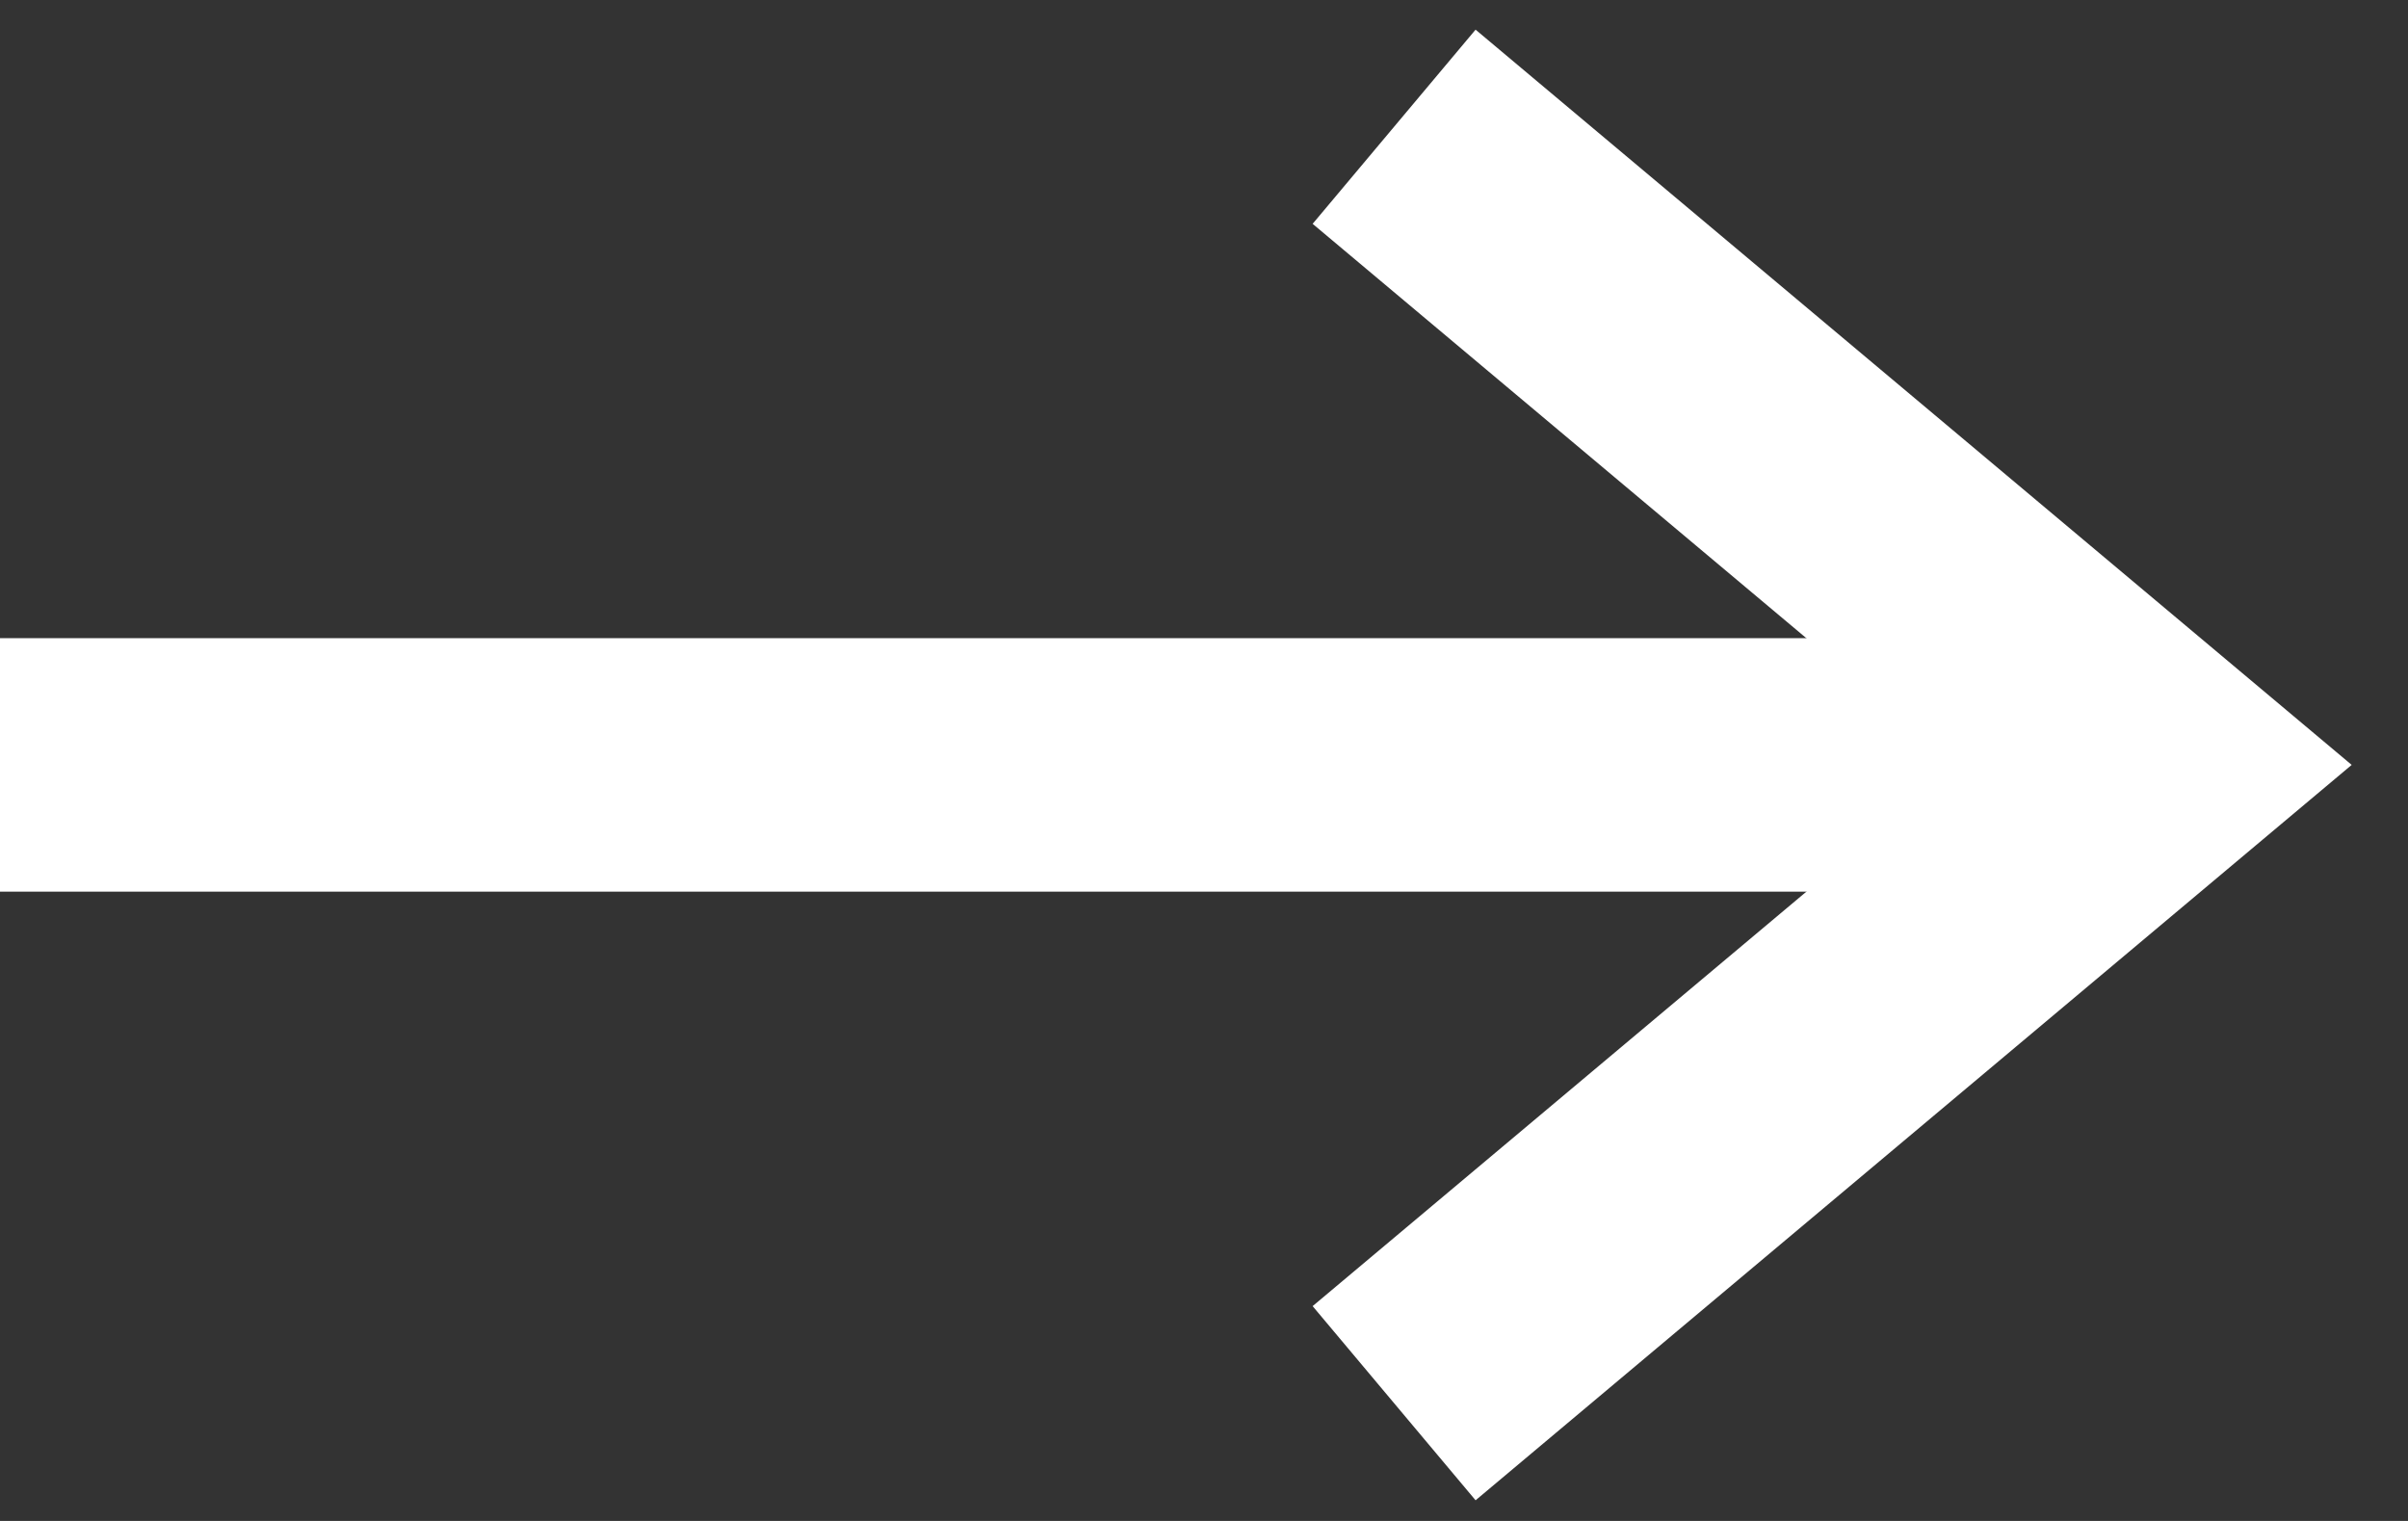 <svg width="19" height="12" viewBox="0 0 19 12" fill="none" xmlns="http://www.w3.org/2000/svg">
<rect x="0" y="0" width="19" height="12" fill="#333333" stroke="none"/>
<path d="M11 1L17 6.035L11 11.071" stroke="white" stroke-width="2"/>
<path d="M16 6.035L0 6.035" stroke="white" stroke-width="2"/>
</svg>
